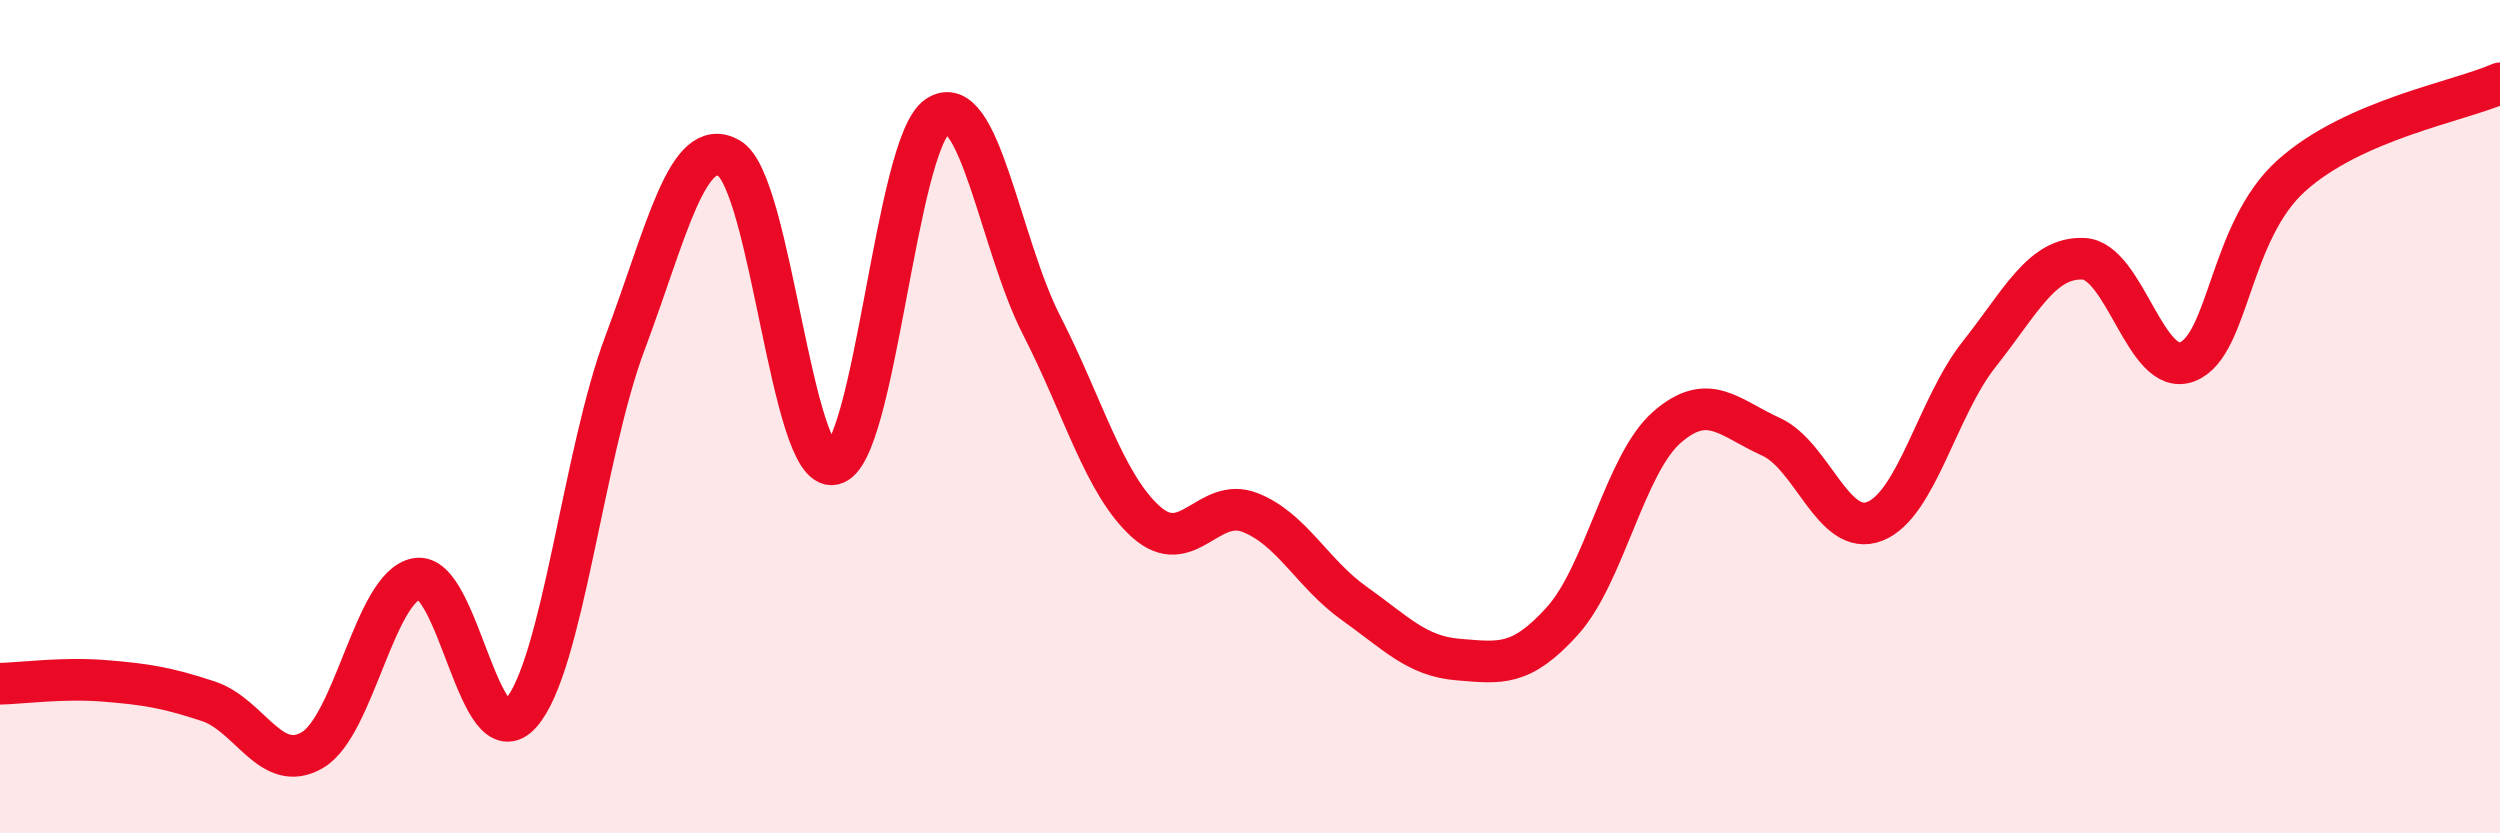 
    <svg width="60" height="20" viewBox="0 0 60 20" xmlns="http://www.w3.org/2000/svg">
      <path
        d="M 0,16.41 C 0.5,16.4 1.5,16.26 2.5,16.34 C 3.5,16.42 4,16.5 5,16.83 C 6,17.16 6.5,18.59 7.5,18 C 8.5,17.41 9,14.07 10,13.89 C 11,13.71 11.5,18.25 12.5,17.12 C 13.5,15.99 14,10.89 15,8.23 C 16,5.57 16.5,3.22 17.5,3.8 C 18.5,4.38 19,11.34 20,11.14 C 21,10.94 21.5,3.46 22.5,2.79 C 23.5,2.12 24,5.86 25,7.81 C 26,9.76 26.5,11.62 27.5,12.52 C 28.5,13.42 29,11.91 30,12.3 C 31,12.69 31.5,13.77 32.5,14.48 C 33.5,15.19 34,15.75 35,15.83 C 36,15.91 36.5,16.01 37.5,14.9 C 38.5,13.79 39,11.14 40,10.26 C 41,9.38 41.5,10.03 42.5,10.48 C 43.5,10.93 44,12.91 45,12.51 C 46,12.11 46.5,9.76 47.5,8.5 C 48.5,7.24 49,6.17 50,6.21 C 51,6.25 51.5,9.08 52.5,8.68 C 53.5,8.28 53.5,5.55 55,4.21 C 56.5,2.87 59,2.44 60,2L60 20L0 20Z"
        fill="#EB0A25"
        opacity="0.1"
        stroke-linecap="round"
        stroke-linejoin="round"
      />
      <path
        d="M 0,16.41 C 0.5,16.4 1.5,16.26 2.5,16.34 C 3.5,16.42 4,16.5 5,16.83 C 6,17.16 6.5,18.59 7.5,18 C 8.5,17.41 9,14.07 10,13.89 C 11,13.71 11.5,18.25 12.5,17.12 C 13.5,15.99 14,10.89 15,8.23 C 16,5.57 16.5,3.22 17.5,3.8 C 18.5,4.38 19,11.34 20,11.14 C 21,10.94 21.5,3.46 22.5,2.79 C 23.5,2.12 24,5.86 25,7.81 C 26,9.76 26.5,11.62 27.5,12.52 C 28.5,13.42 29,11.91 30,12.3 C 31,12.69 31.5,13.77 32.5,14.48 C 33.5,15.19 34,15.75 35,15.83 C 36,15.91 36.5,16.01 37.5,14.9 C 38.5,13.79 39,11.14 40,10.26 C 41,9.38 41.5,10.03 42.5,10.48 C 43.5,10.93 44,12.91 45,12.51 C 46,12.11 46.5,9.76 47.5,8.5 C 48.5,7.24 49,6.17 50,6.21 C 51,6.25 51.5,9.08 52.5,8.68 C 53.5,8.28 53.5,5.55 55,4.21 C 56.5,2.87 59,2.44 60,2"
        stroke="#EB0A25"
        stroke-width="1"
        fill="none"
        stroke-linecap="round"
        stroke-linejoin="round"
      />
    </svg>
  